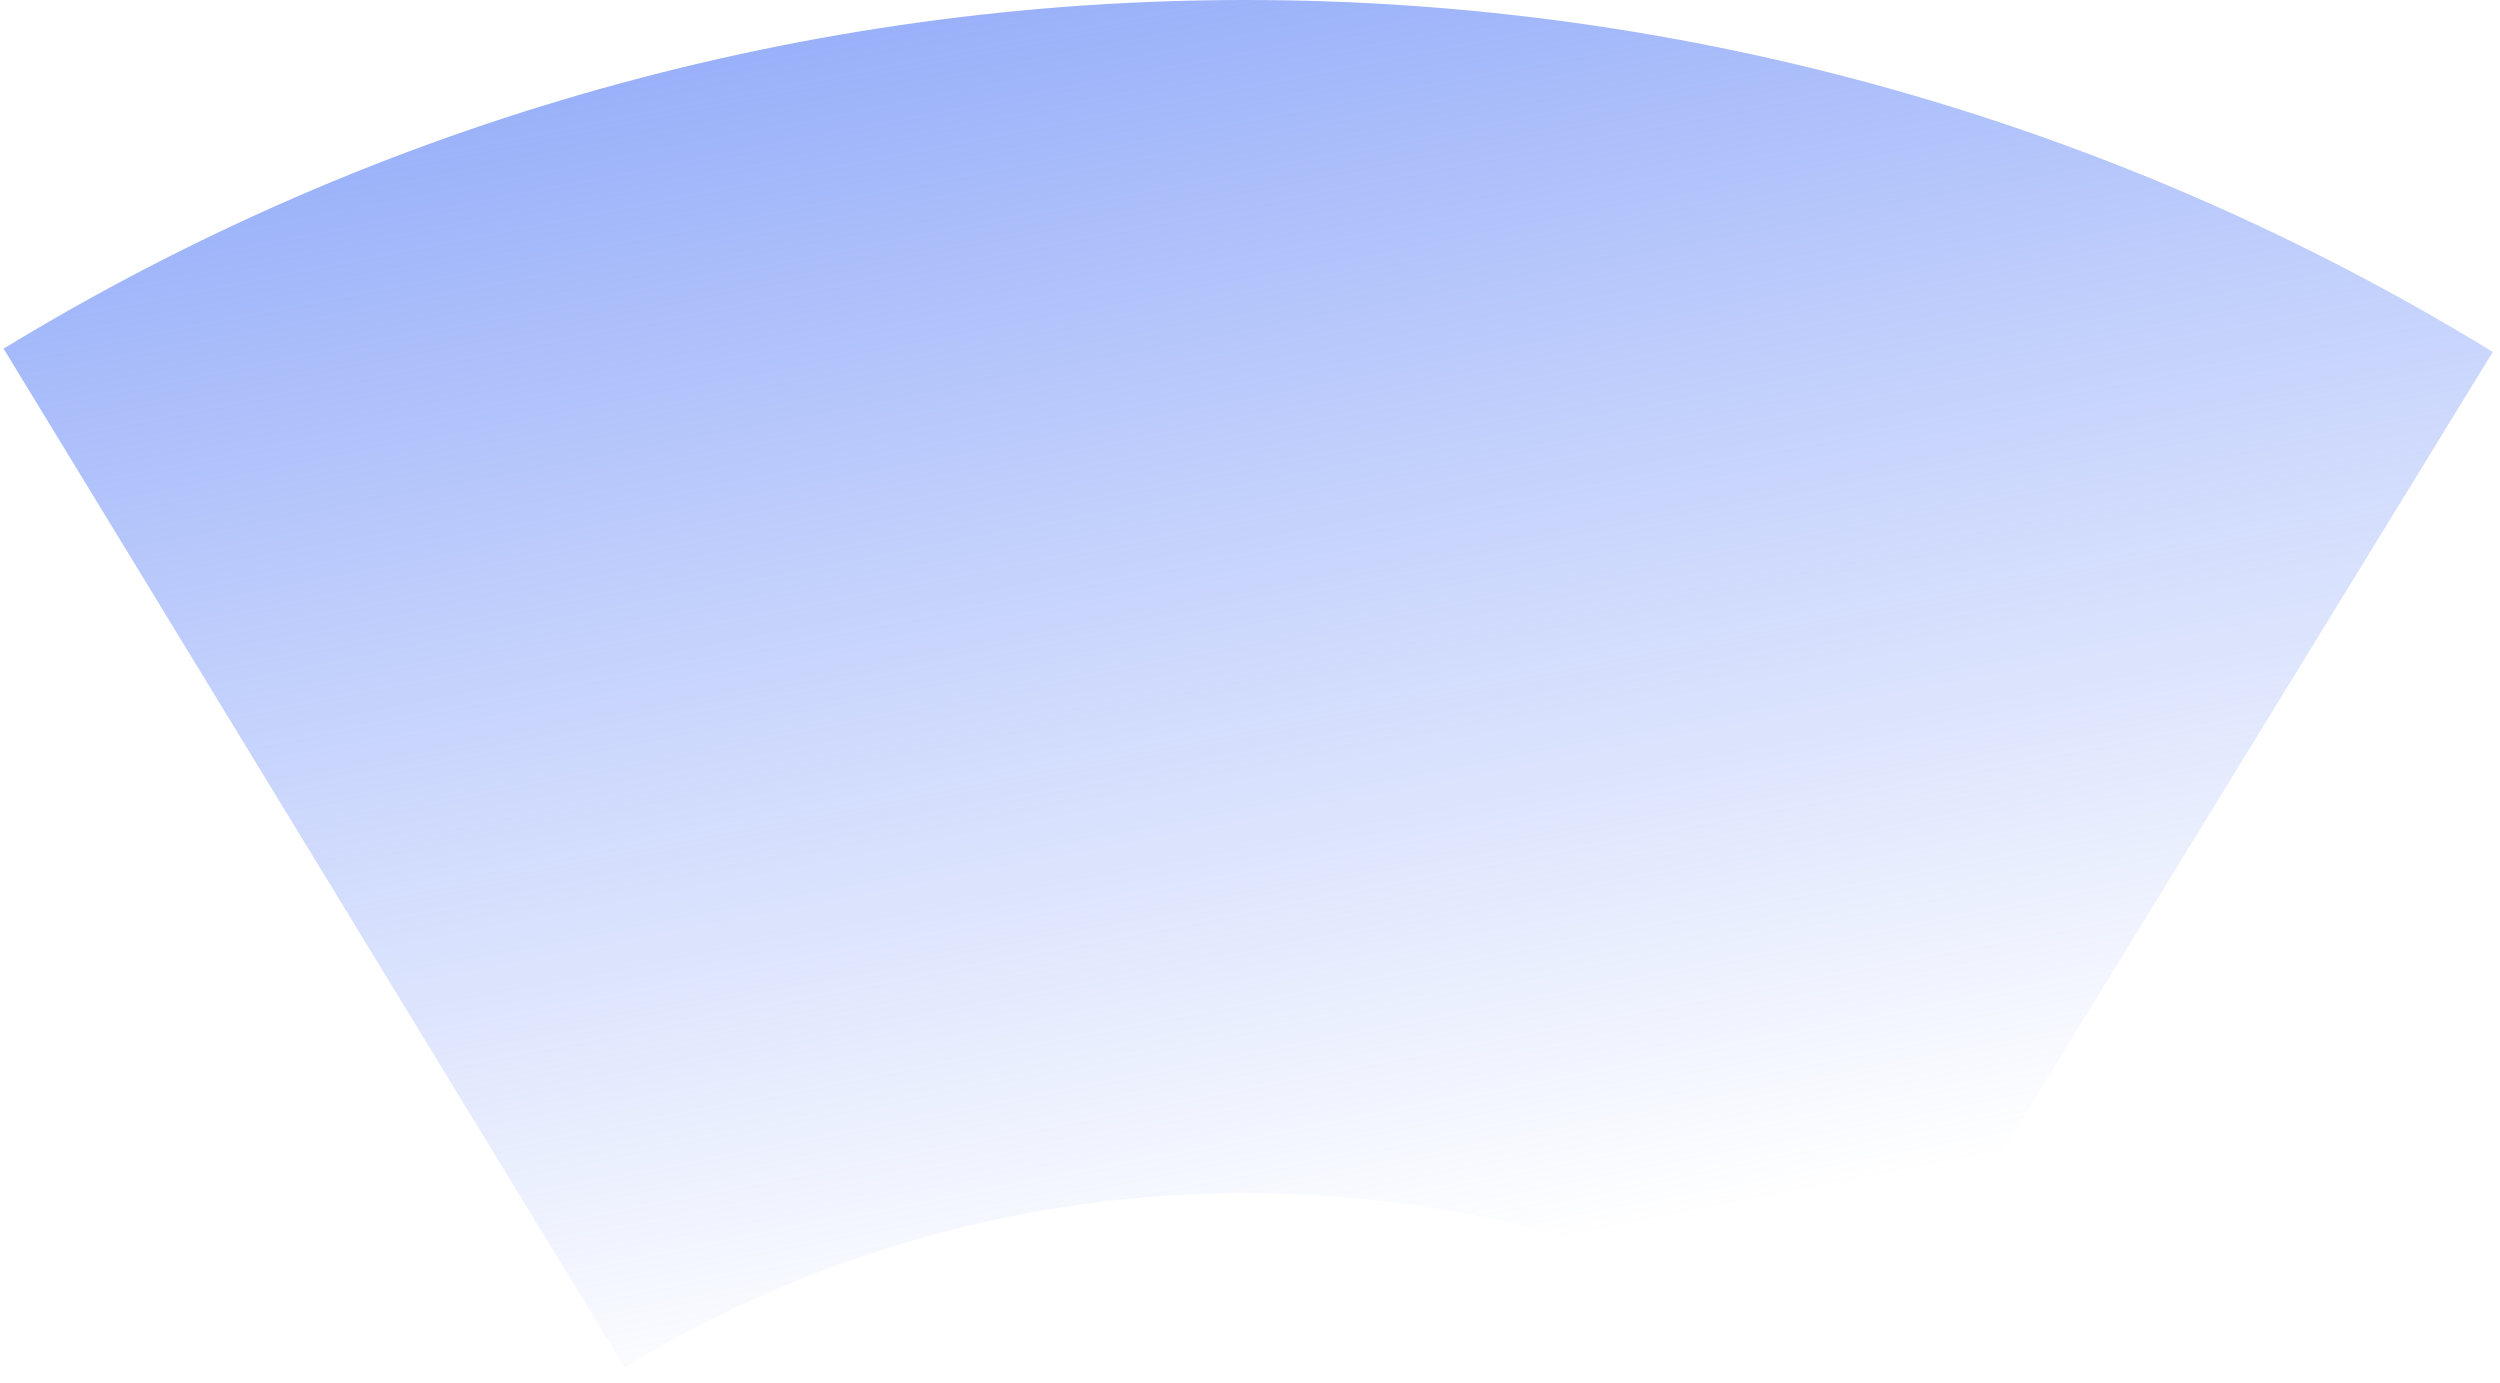 <?xml version="1.0" encoding="utf-8"?>
<svg xmlns="http://www.w3.org/2000/svg" fill="none" height="100%" overflow="visible" preserveAspectRatio="none" style="display: block;" viewBox="0 0 103 57" width="100%">
<g filter="url(#filter0_n_0_11060)" id="Ellipse 6507">
<path d="M0.147 14.364C15.598 4.946 33.349 -0.024 51.444 8.70036e-05C69.539 0.024 87.276 5.042 102.702 14.5L77.008 56.407C69.295 51.677 60.426 49.169 51.378 49.157C42.331 49.145 33.456 51.63 25.73 56.338L0.147 14.364Z" fill="url(#paint0_linear_0_11060)"/>
</g>
<defs>
<filter color-interpolation-filters="sRGB" filterUnits="userSpaceOnUse" height="56.407" id="filter0_n_0_11060" width="102.556" x="0.147" y="-2.99972e-08">
<feFlood flood-opacity="0" result="BackgroundImageFix"/>
<feBlend in="SourceGraphic" in2="BackgroundImageFix" mode="normal" result="shape"/>
<feTurbulence baseFrequency="3.296 3.296" numOctaves="3" result="noise" seed="5759" stitchTiles="stitch" type="fractalNoise"/>
<feColorMatrix in="noise" result="alphaNoise" type="luminanceToAlpha"/>
<feComponentTransfer in="alphaNoise" result="coloredNoise1">
<feFuncA tableValues="1 1 1 1 1 1 1 1 1 1 1 1 1 1 1 1 1 1 1 1 1 1 1 1 1 1 1 1 1 1 1 1 1 1 1 1 1 1 1 1 1 1 1 1 1 1 1 1 1 1 1 0 0 0 0 0 0 0 0 0 0 0 0 0 0 0 0 0 0 0 0 0 0 0 0 0 0 0 0 0 0 0 0 0 0 0 0 0 0 0 0 0 0 0 0 0 0 0 0 0" type="discrete"/>
</feComponentTransfer>
<feComposite in="coloredNoise1" in2="shape" operator="in" result="noise1Clipped"/>
<feFlood flood-color="#FFFFFF" result="color1Flood"/>
<feComposite in="color1Flood" in2="noise1Clipped" operator="in" result="color1"/>
<feMerge result="effect1_noise_0_11060">
<feMergeNode in="shape"/>
<feMergeNode in="color1"/>
</feMerge>
</filter>
<linearGradient gradientUnits="userSpaceOnUse" id="paint0_linear_0_11060" x1="44.224" x2="55.441" y1="-4.587" y2="53.01">
<stop stop-color="#92ABF9"/>
<stop offset="1" stop-color="#92ABF9" stop-opacity="0"/>
</linearGradient>
</defs>
</svg>